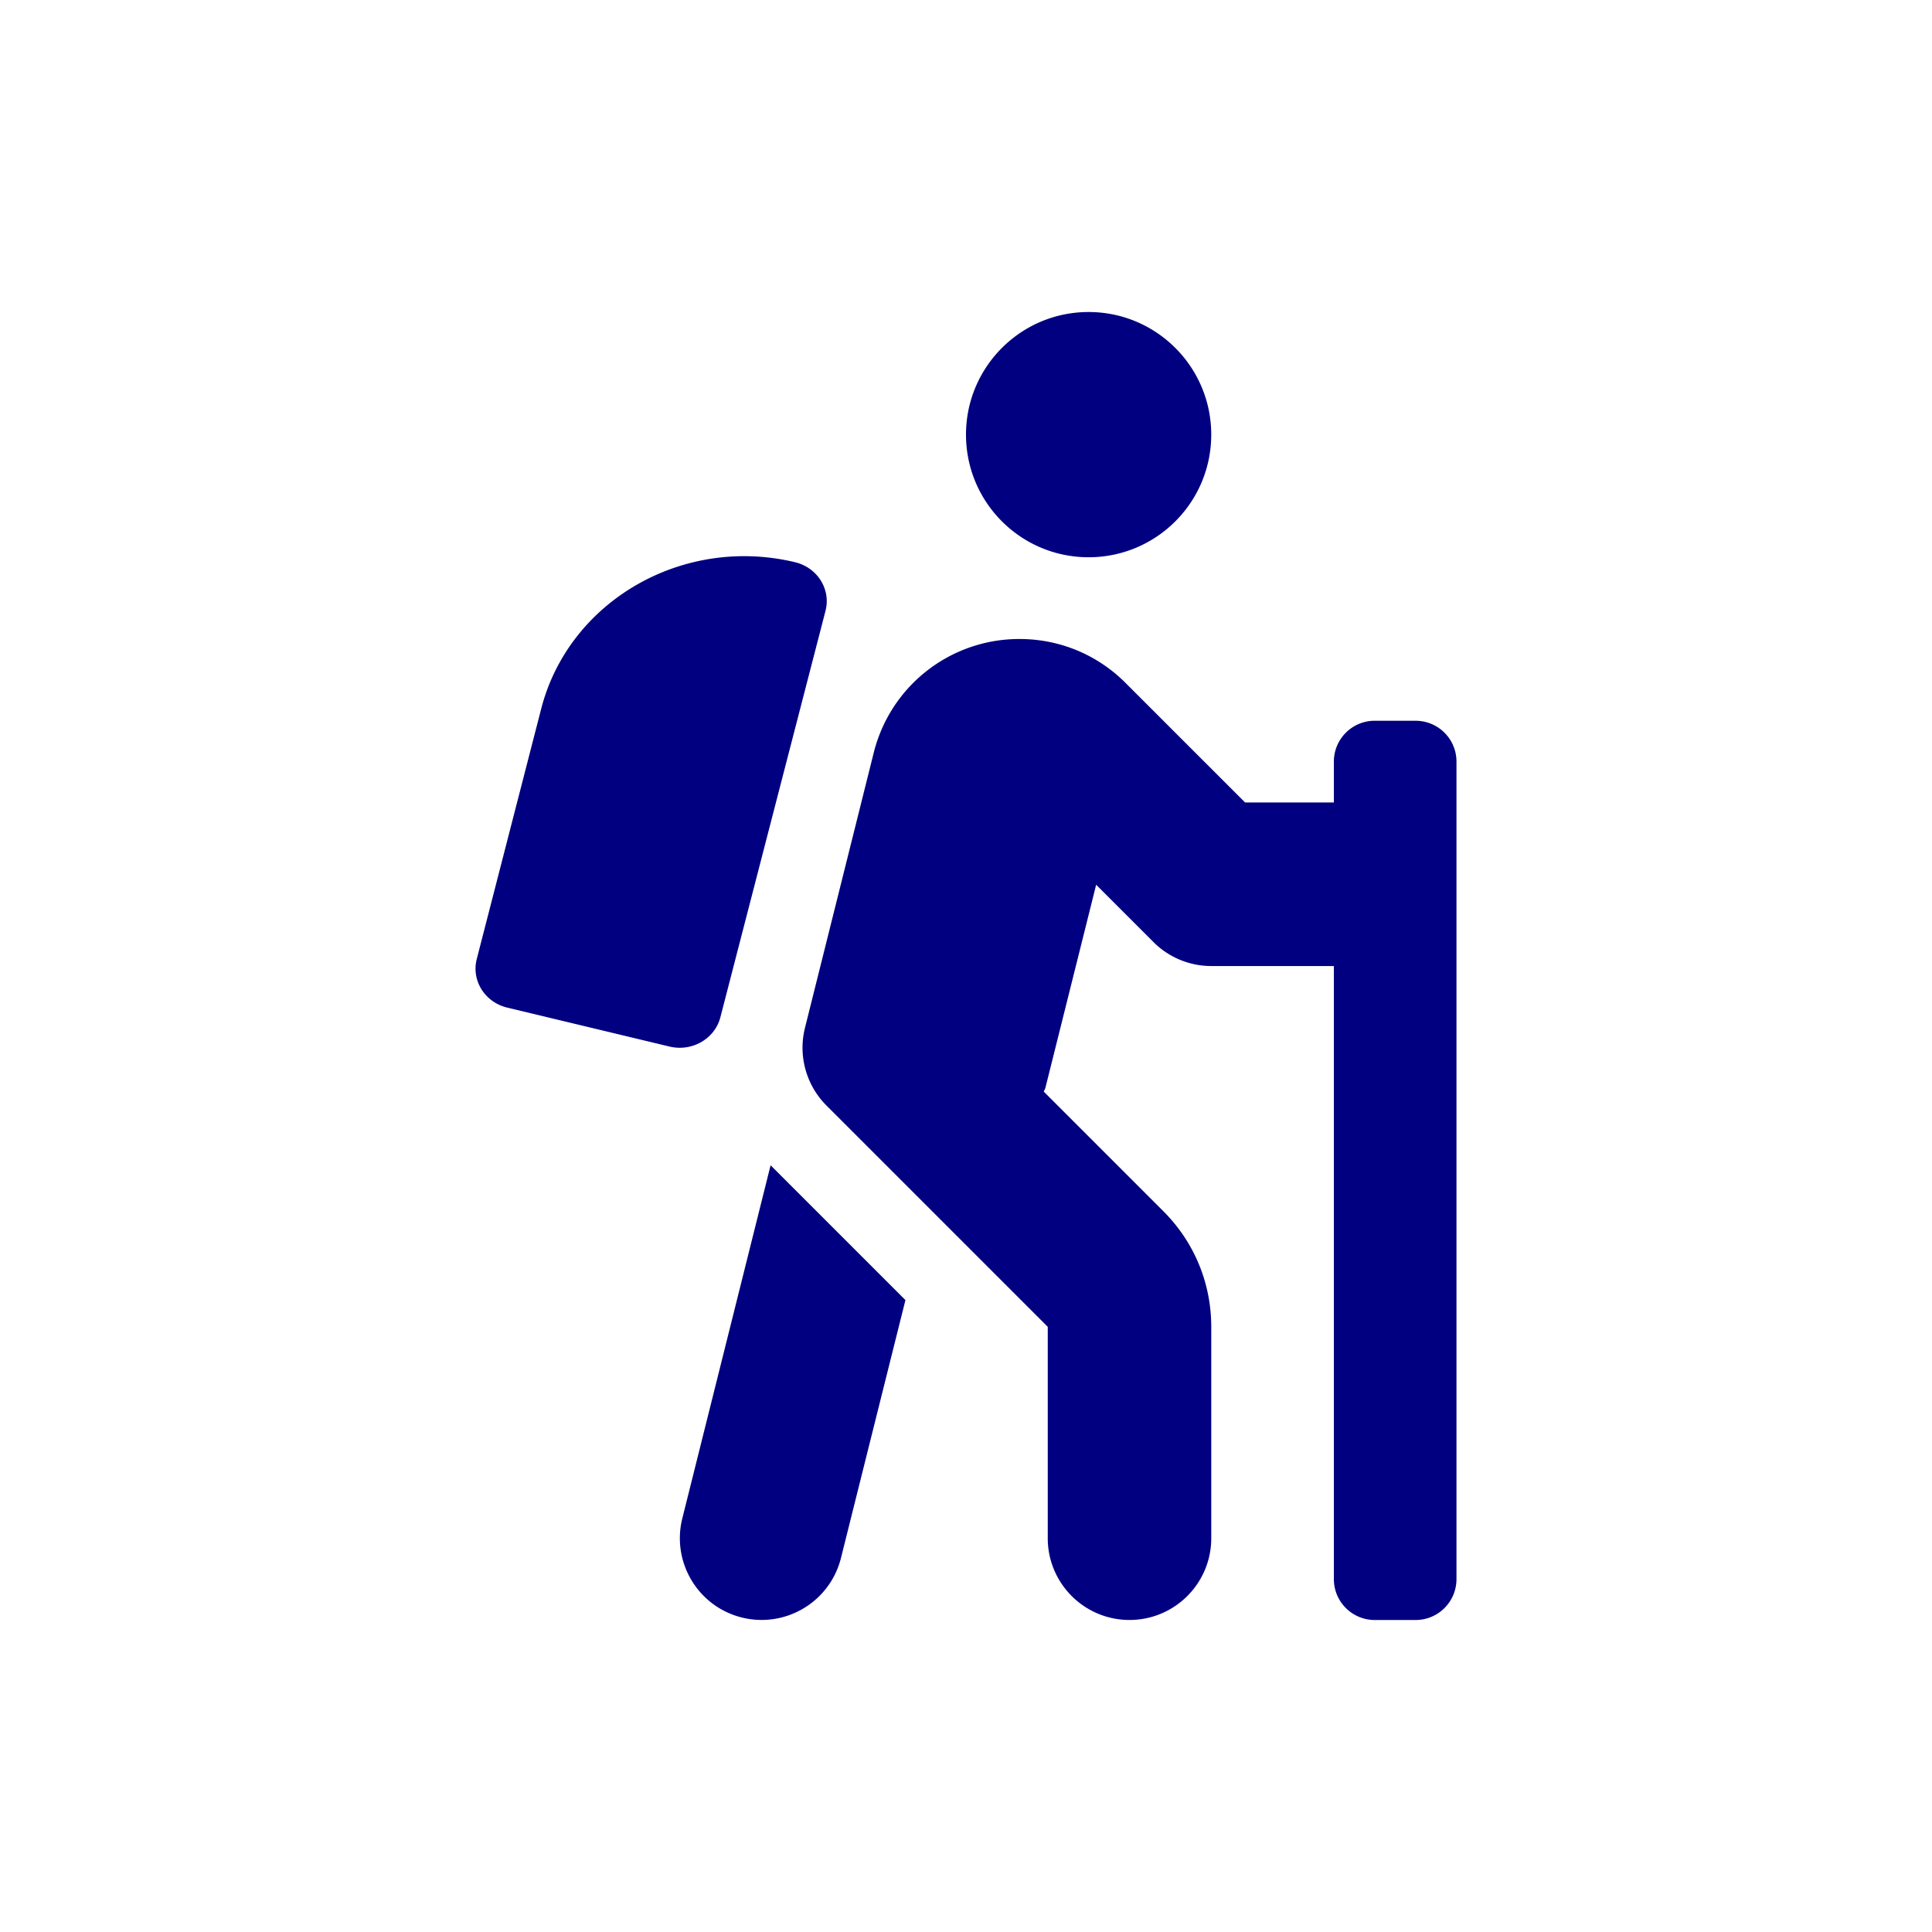 <?xml version="1.0" encoding="UTF-8"?>
<!-- Generator: Adobe Illustrator 21.1.0, SVG Export Plug-In . SVG Version: 6.00 Build 0)  -->
<svg width="124" height="124" enable-background="new 0 0 215.6 179.4" version="1.1" viewBox="0 0 124 124" xml:space="preserve" xmlns="http://www.w3.org/2000/svg">

<path d="m43.793 97.452c-0.702 2.813 1.007 5.662 3.817 6.363 0.428 0.108 0.856 0.156 1.279 0.156 2.349 0 4.487-1.59 5.086-3.973l4.138-16.555-8.654-8.654zm2.441-32.156 6.748-26.087c0.359-1.381-0.515-2.779-1.954-3.125-7.194-1.725-14.486 2.471-16.284 9.373l-4.143 16.089c-0.359 1.381 0.515 2.779 1.954 3.125l10.421 2.5c1.441 0.344 2.899-0.495 3.258-1.876zm44.623-19.037h-2.623c-1.449 0-2.623 1.174-2.623 2.623v2.623h-5.698l-7.67-7.67c-1.818-1.822-4.24-2.823-6.814-2.823-4.43 0-8.275 3-9.351 7.299l-4.414 17.662a5.249 5.249 0 0 0 1.381 4.983l14.202 14.202v13.568c0 2.897 2.349 5.247 5.247 5.247s5.247-2.349 5.247-5.247v-13.568c0-2.802-1.092-5.437-3.074-7.419l-7.676-7.676c0.025-0.082 0.08-0.146 0.102-0.231l3.261-13.046 3.678 3.678c0.984 0.984 2.318 1.538 3.709 1.538h7.87v39.35c0 1.449 1.174 2.623 2.623 2.623h2.623c1.449 0 2.623-1.174 2.623-2.623v-52.468c0.002-1.449-1.172-2.623-2.622-2.623zm-20.987-10.493c4.346 0 7.87-3.523 7.87-7.87 0-4.346-3.523-7.87-7.87-7.87-4.346 0-7.87 3.523-7.87 7.87 0 4.346 3.523 7.87 7.87 7.87z" fill="#000080" stroke-width=".164"/></svg>
